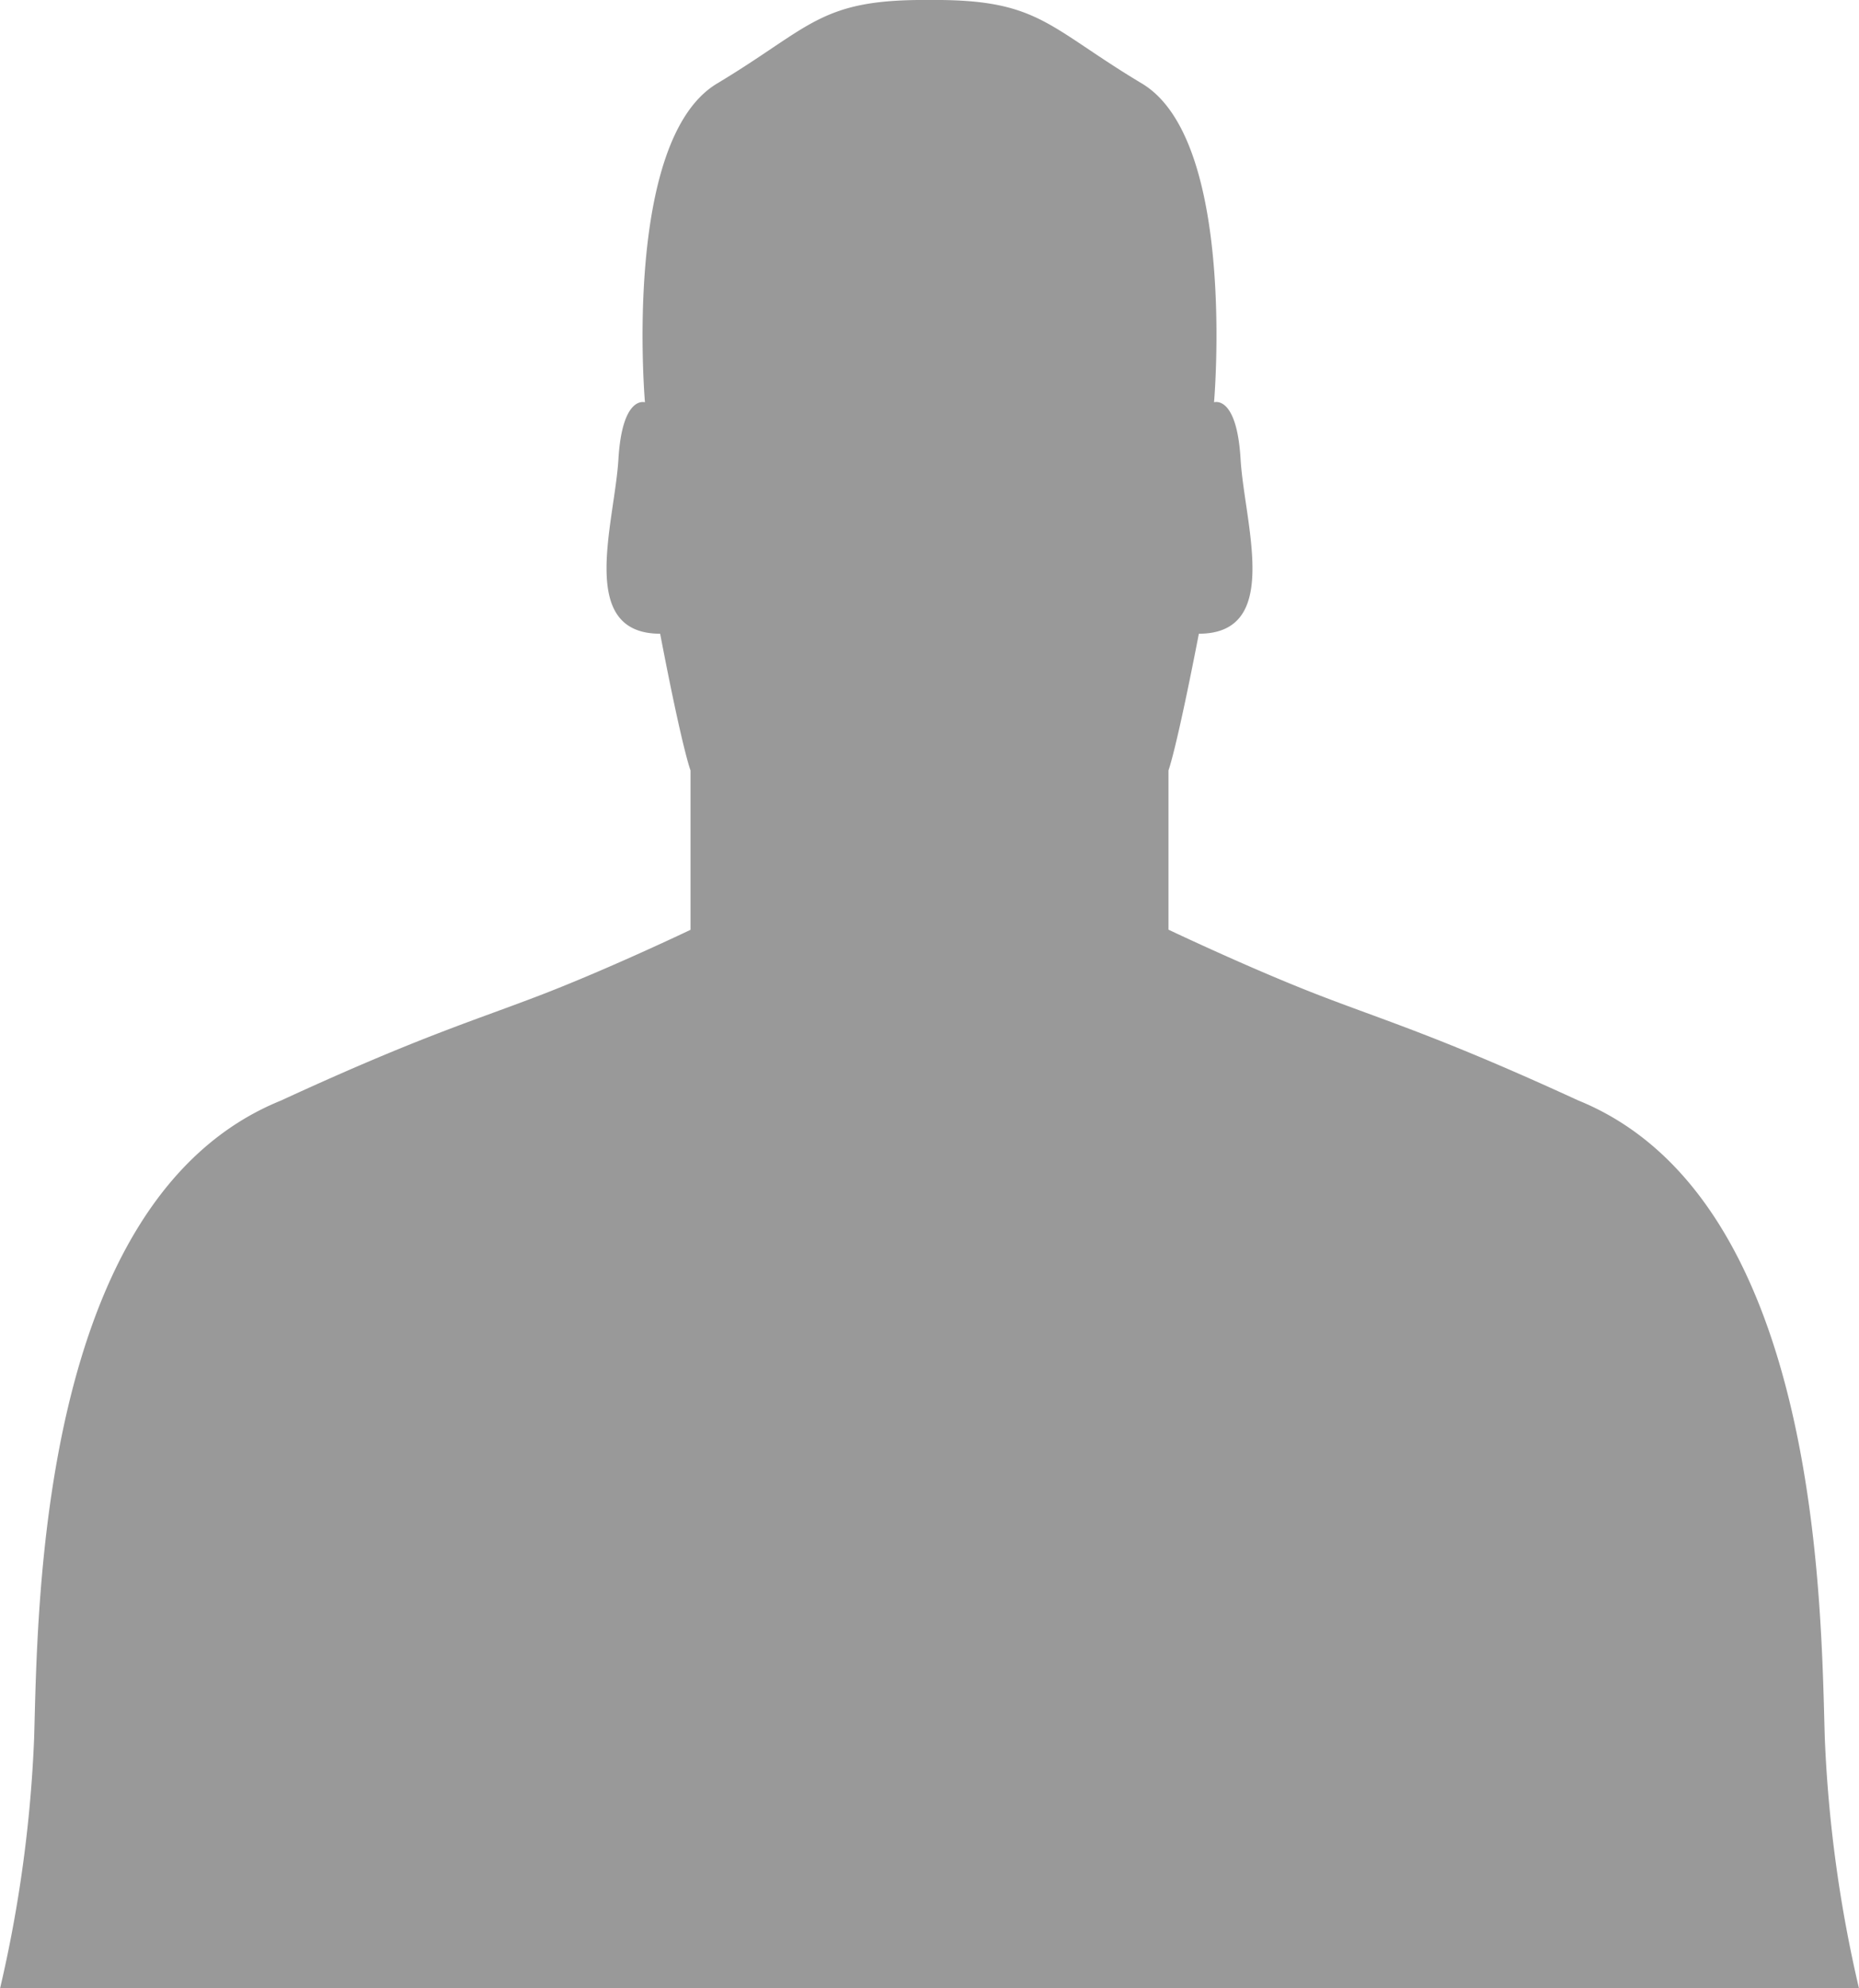 <svg xmlns="http://www.w3.org/2000/svg" viewBox="0 0 237.48 253.96"><defs><style>.cls-1{fill:#999;}</style></defs><g id="Layer_2" data-name="Layer 2"><g id="Layer_1-2" data-name="Layer 1"><path class="cls-1" d="M0,254a170.2,170.2,0,0,0,4.36-32c.49-16.48.49-68.82,31.5-81.42C53.8,132.31,60.58,130.37,69.3,127s18.91-8.24,18.91-8.24V98.39s-1-2.43-3.88-17.45c-10.66,0-5.82-14.06-5.33-22.29s3.39-7.27,3.39-7.27S79.48,17.94,91.6,10.67,104.68-.13,118.74,0c14-.13,15,3.4,27.14,10.67s9.21,40.71,9.21,40.71,2.9-1,3.39,7.27,5.33,22.29-5.33,22.29c-2.91,15-3.88,17.45-3.88,17.45v20.35s10.18,4.85,18.9,8.24,15.51,5.33,33.44,13.57c31,12.6,31,64.94,31.5,81.42a170.68,170.68,0,0,0,4.37,32Z"/></g></g></svg>